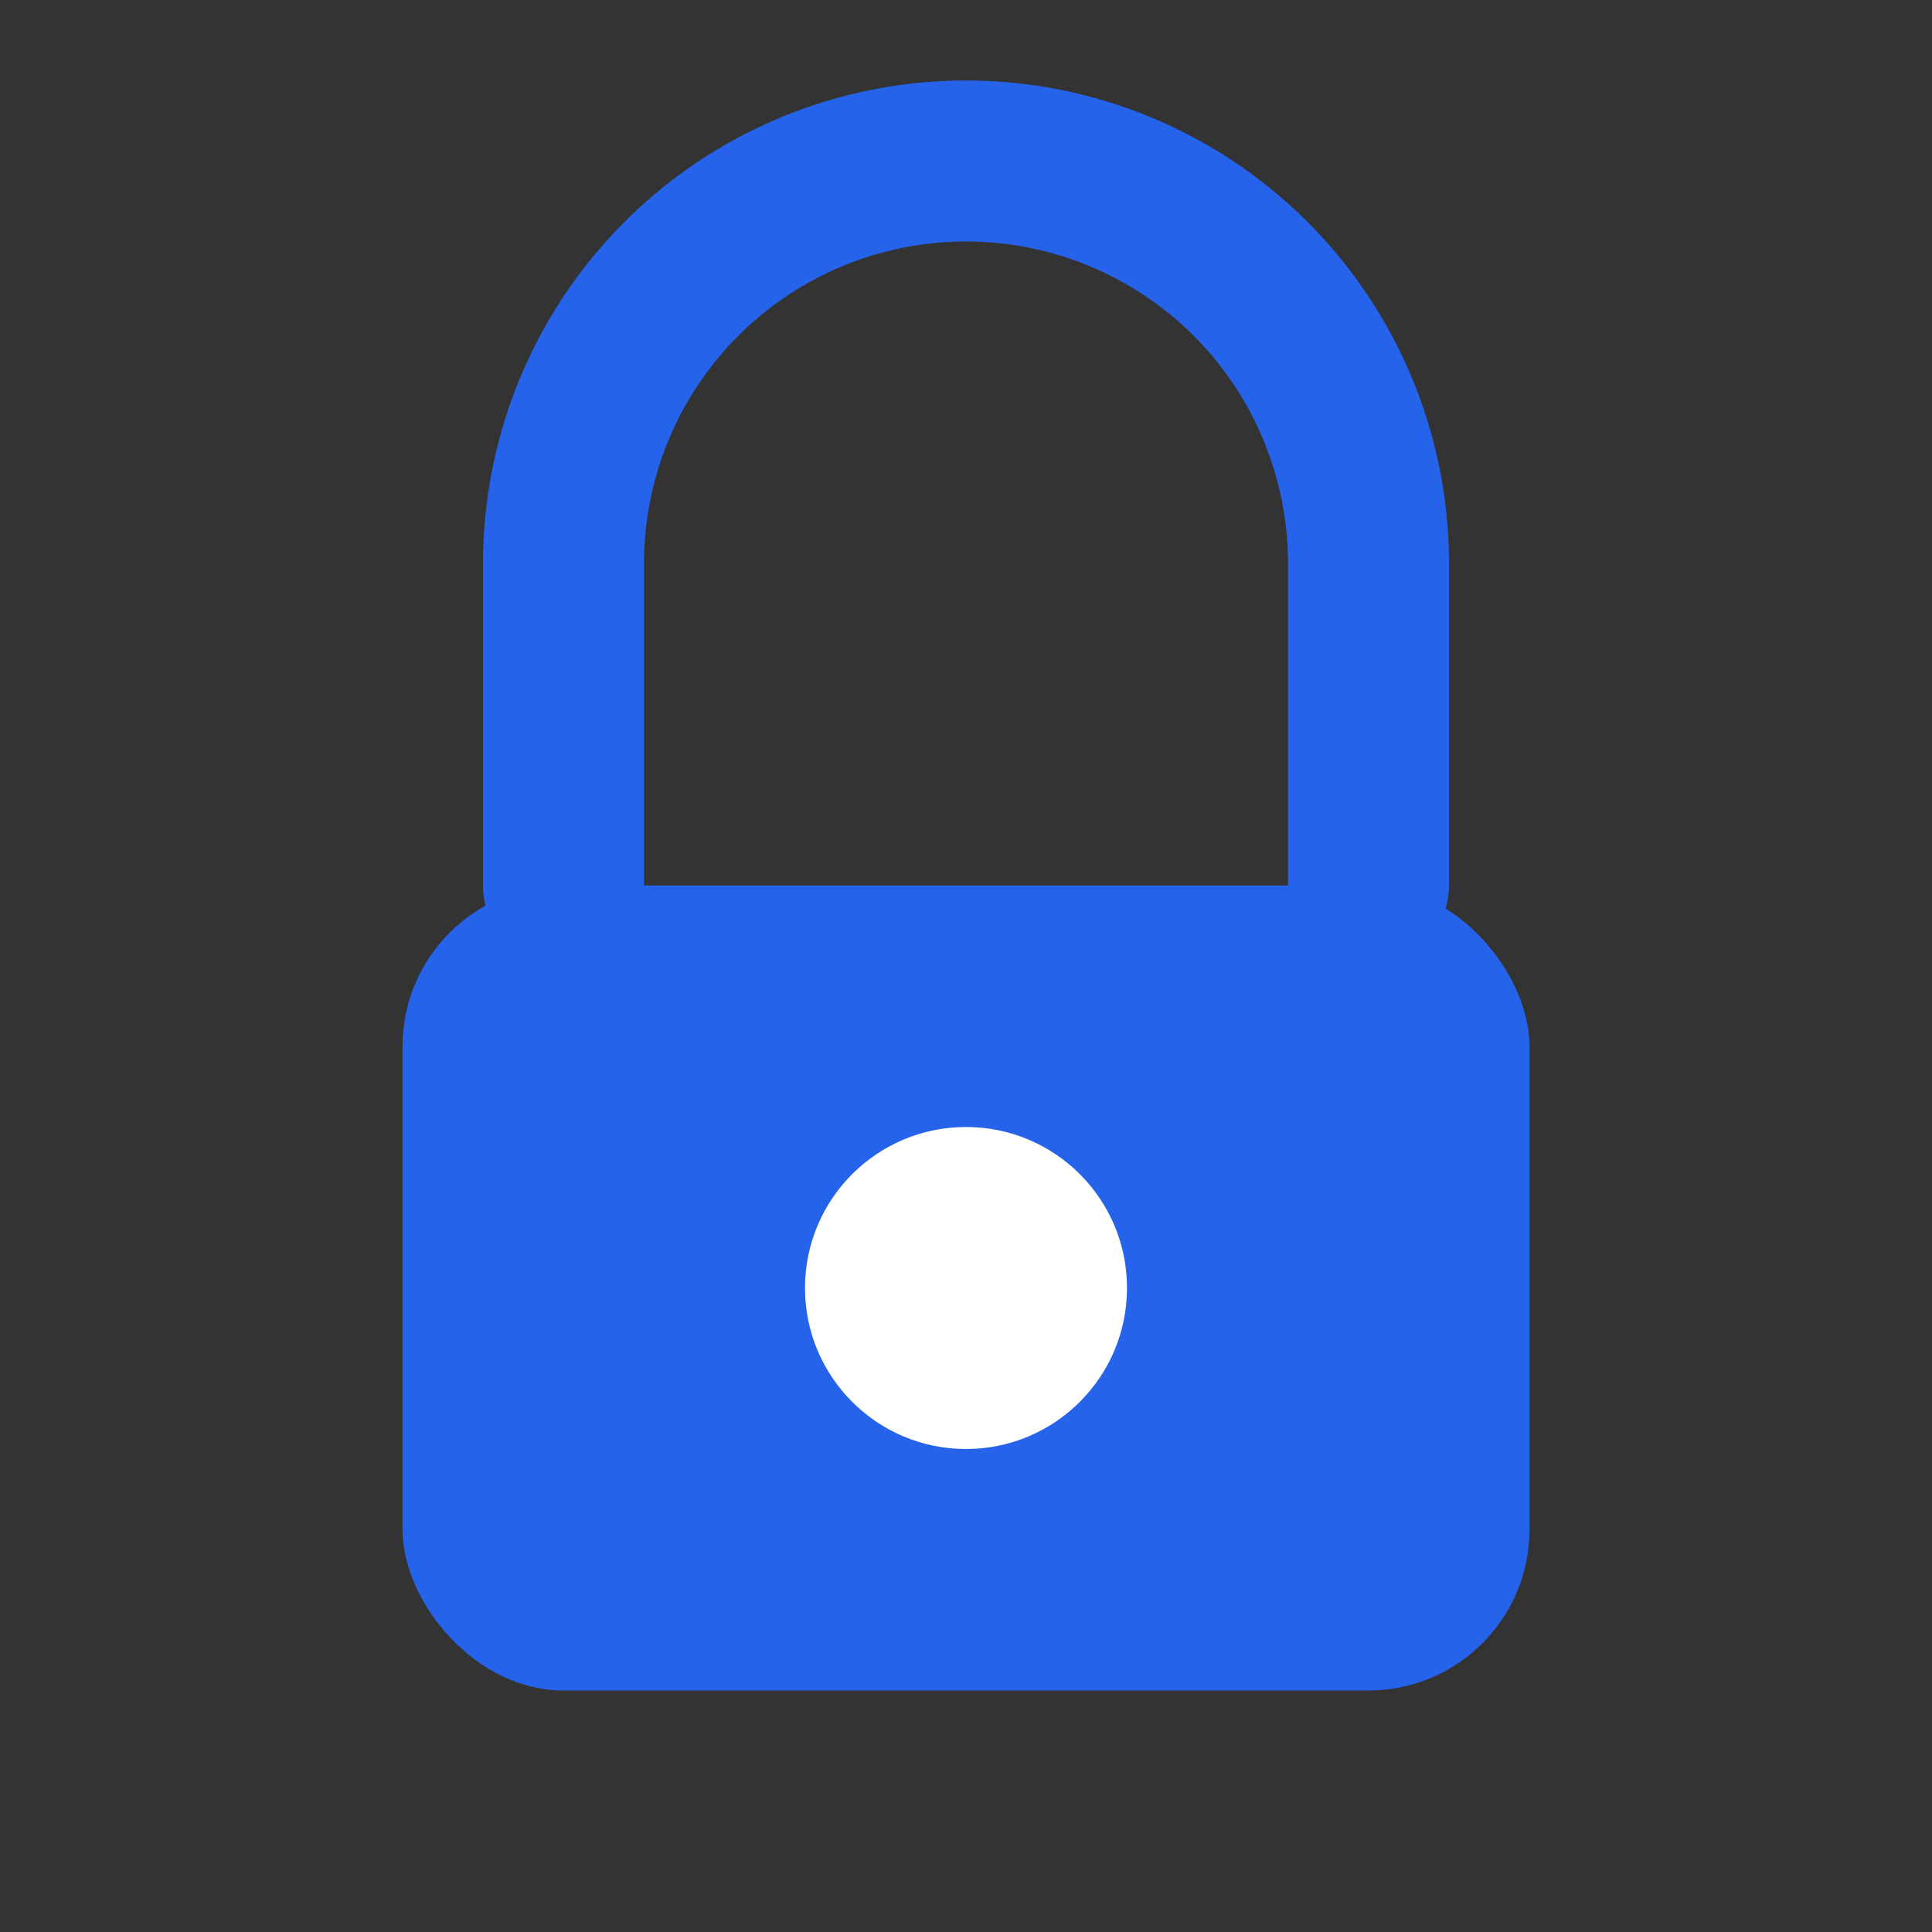 <svg xmlns="http://www.w3.org/2000/svg" width="24" height="24" viewBox="0 0 24 24" fill="none">
  <rect x="0" y="0" width="24" height="24" fill="#333333" stroke="none"/>
  <rect x="5" y="11" width="14" height="10" rx="2" fill="#2563eb"/>
  <path d="M7 11V7a5 5 0 0 1 10 0v4" stroke="#2563eb" stroke-width="2" stroke-linecap="round" stroke-linejoin="round" fill="none"/>
  <circle cx="12" cy="16" r="2" fill="white"/>
</svg>
